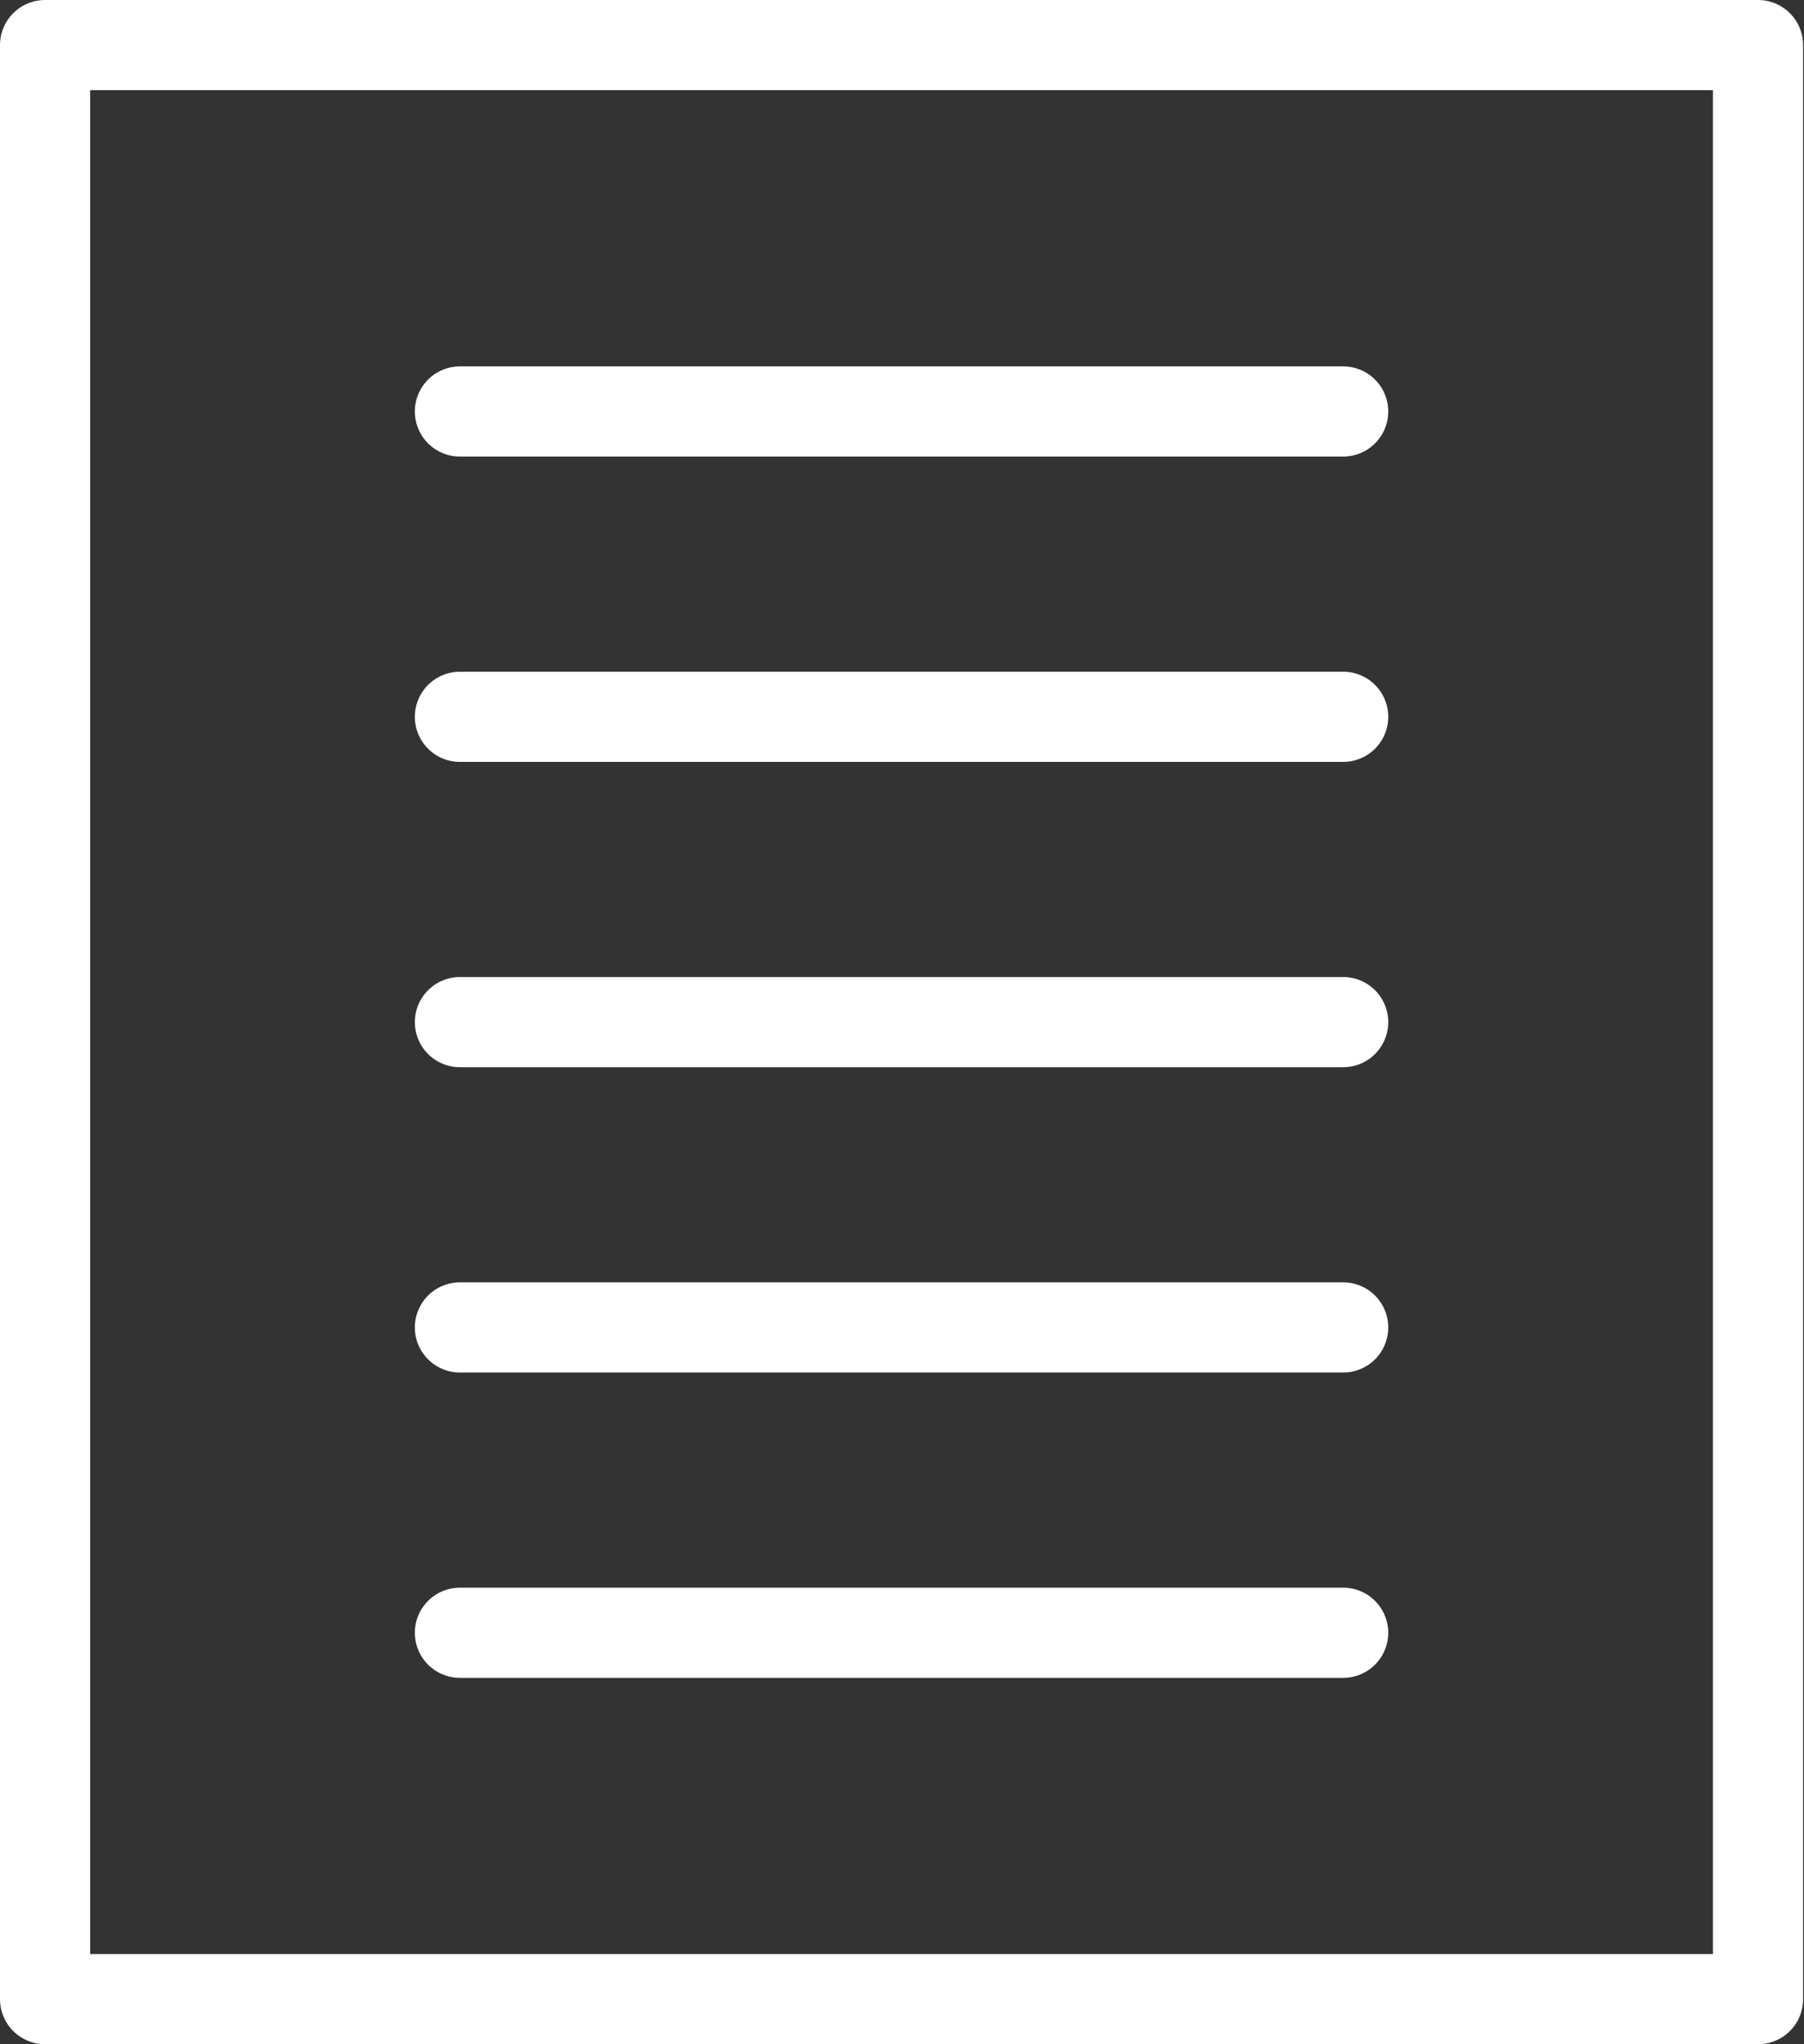 <svg width="120" height="136" viewBox="0 0 120 136" fill="none" xmlns="http://www.w3.org/2000/svg">
<rect x="0" y="0" width="120" height="136" fill="#333333" stroke="none"/>
<path d="M116.94 3H3V133H116.94V3Z" stroke="white" stroke-width="6" stroke-linecap="round" stroke-linejoin="round"/>
<path d="M30.595 108.625H89.344" stroke="white" stroke-width="6" stroke-linecap="round" stroke-linejoin="round"/>
<path d="M30.595 68H89.344" stroke="white" stroke-width="6" stroke-linecap="round" stroke-linejoin="round"/>
<path d="M30.595 27.375H89.344" stroke="white" stroke-width="6" stroke-linecap="round" stroke-linejoin="round"/>
<path d="M30.595 47.688H89.344" stroke="white" stroke-width="6" stroke-linecap="round" stroke-linejoin="round"/>
<path d="M30.595 88.312H89.344" stroke="white" stroke-width="6" stroke-linecap="round" stroke-linejoin="round"/>
</svg>
